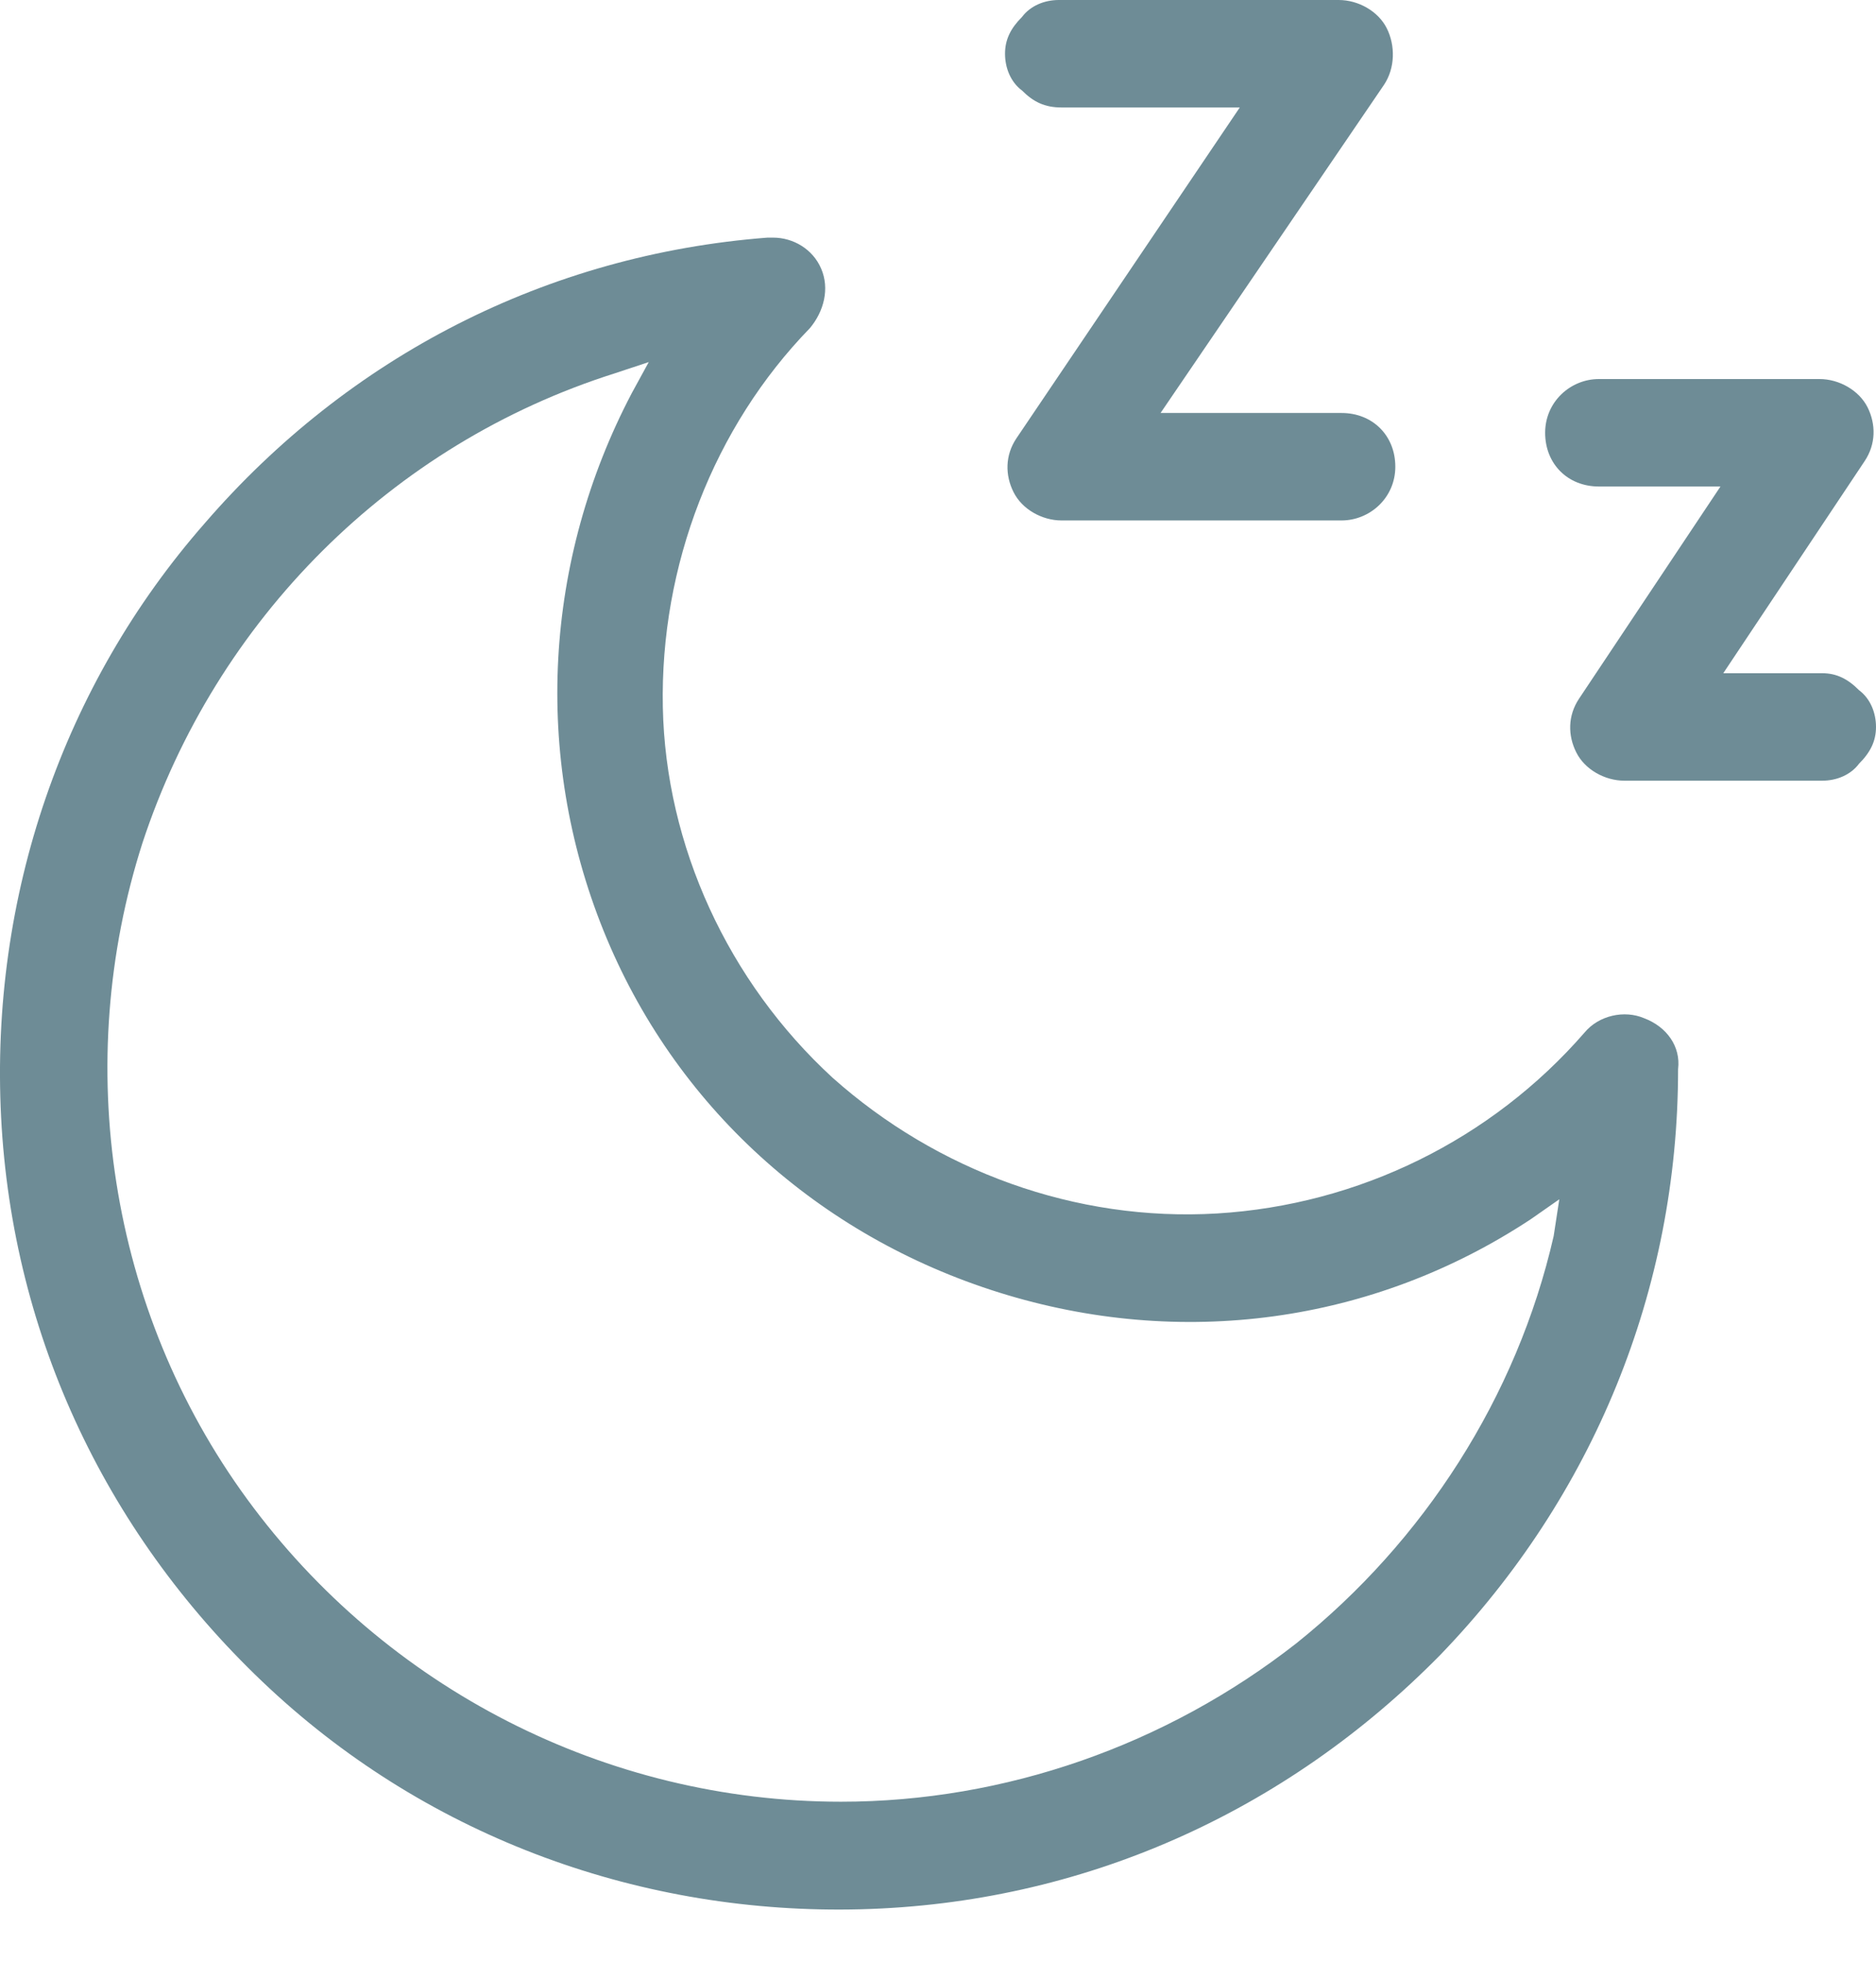 <svg width="22"
     height="23"
     viewBox="0 0 22 23"
     fill="none"
     xmlns="http://www.w3.org/2000/svg">
    <path d="M19.281 11.938C19.049 11.839 18.75 11.905 18.584 12.104C17.49 13.364 15.931 14.127 14.273 14.227C12.615 14.326 10.99 13.729 9.763 12.635C8.536 11.507 7.806 9.915 7.773 8.291C7.74 6.632 8.37 5.007 9.498 3.847C9.664 3.648 9.73 3.382 9.63 3.15C9.531 2.918 9.299 2.786 9.067 2.786C9.034 2.786 9.034 2.786 9 2.786C6.414 2.985 4.092 4.178 2.401 6.135C0.743 8.025 -0.119 10.512 0.013 13.099C0.146 15.686 1.274 18.04 3.164 19.798C5.054 21.555 7.541 22.451 10.095 22.385C12.681 22.318 15.069 21.257 16.893 19.4C18.684 17.543 19.679 15.122 19.679 12.535C19.712 12.27 19.546 12.038 19.281 11.938ZM18.22 14.492C17.788 16.382 16.694 18.073 15.202 19.267C13.676 20.461 11.786 21.124 9.863 21.124C7.11 21.124 4.523 19.798 2.898 17.576C1.274 15.354 0.842 12.469 1.671 9.882C2.534 7.263 4.59 5.206 7.21 4.377L7.608 4.245L7.409 4.609C6.381 6.566 6.248 8.854 7.077 10.91C7.906 12.966 9.597 14.492 11.72 15.155C13.842 15.818 16.097 15.52 17.954 14.293L18.286 14.061L18.22 14.492Z"
          fill="#6e8c96" />
    <path d="M18.75 4.444C18.419 4.444 18.12 4.709 18.12 5.074C18.12 5.439 18.385 5.704 18.75 5.704H20.176L18.518 8.191C18.385 8.39 18.385 8.622 18.485 8.821C18.584 9.02 18.817 9.153 19.049 9.153H21.37C21.536 9.153 21.702 9.087 21.801 8.954C21.934 8.821 22 8.689 22 8.523C22 8.357 21.934 8.191 21.801 8.092C21.669 7.959 21.536 7.893 21.37 7.893H20.209L21.867 5.406C22 5.207 22 4.974 21.901 4.775C21.801 4.577 21.569 4.444 21.337 4.444H18.75Z"
          fill="#6e8c96" />
    <path d="M12.449 1.26H14.539L11.919 5.14C11.786 5.339 11.786 5.571 11.886 5.77C11.985 5.969 12.217 6.102 12.449 6.102H15.732C16.064 6.102 16.363 5.837 16.363 5.472C16.363 5.107 16.097 4.842 15.732 4.842H13.61L16.23 0.995C16.363 0.796 16.363 0.531 16.263 0.332C16.164 0.133 15.931 0 15.699 0H12.416C12.25 0 12.085 0.066 11.985 0.199C11.852 0.332 11.786 0.464 11.786 0.63C11.786 0.796 11.852 0.962 11.985 1.061C12.118 1.194 12.25 1.26 12.449 1.26Z"
          fill="#6e8c96" />
</svg>